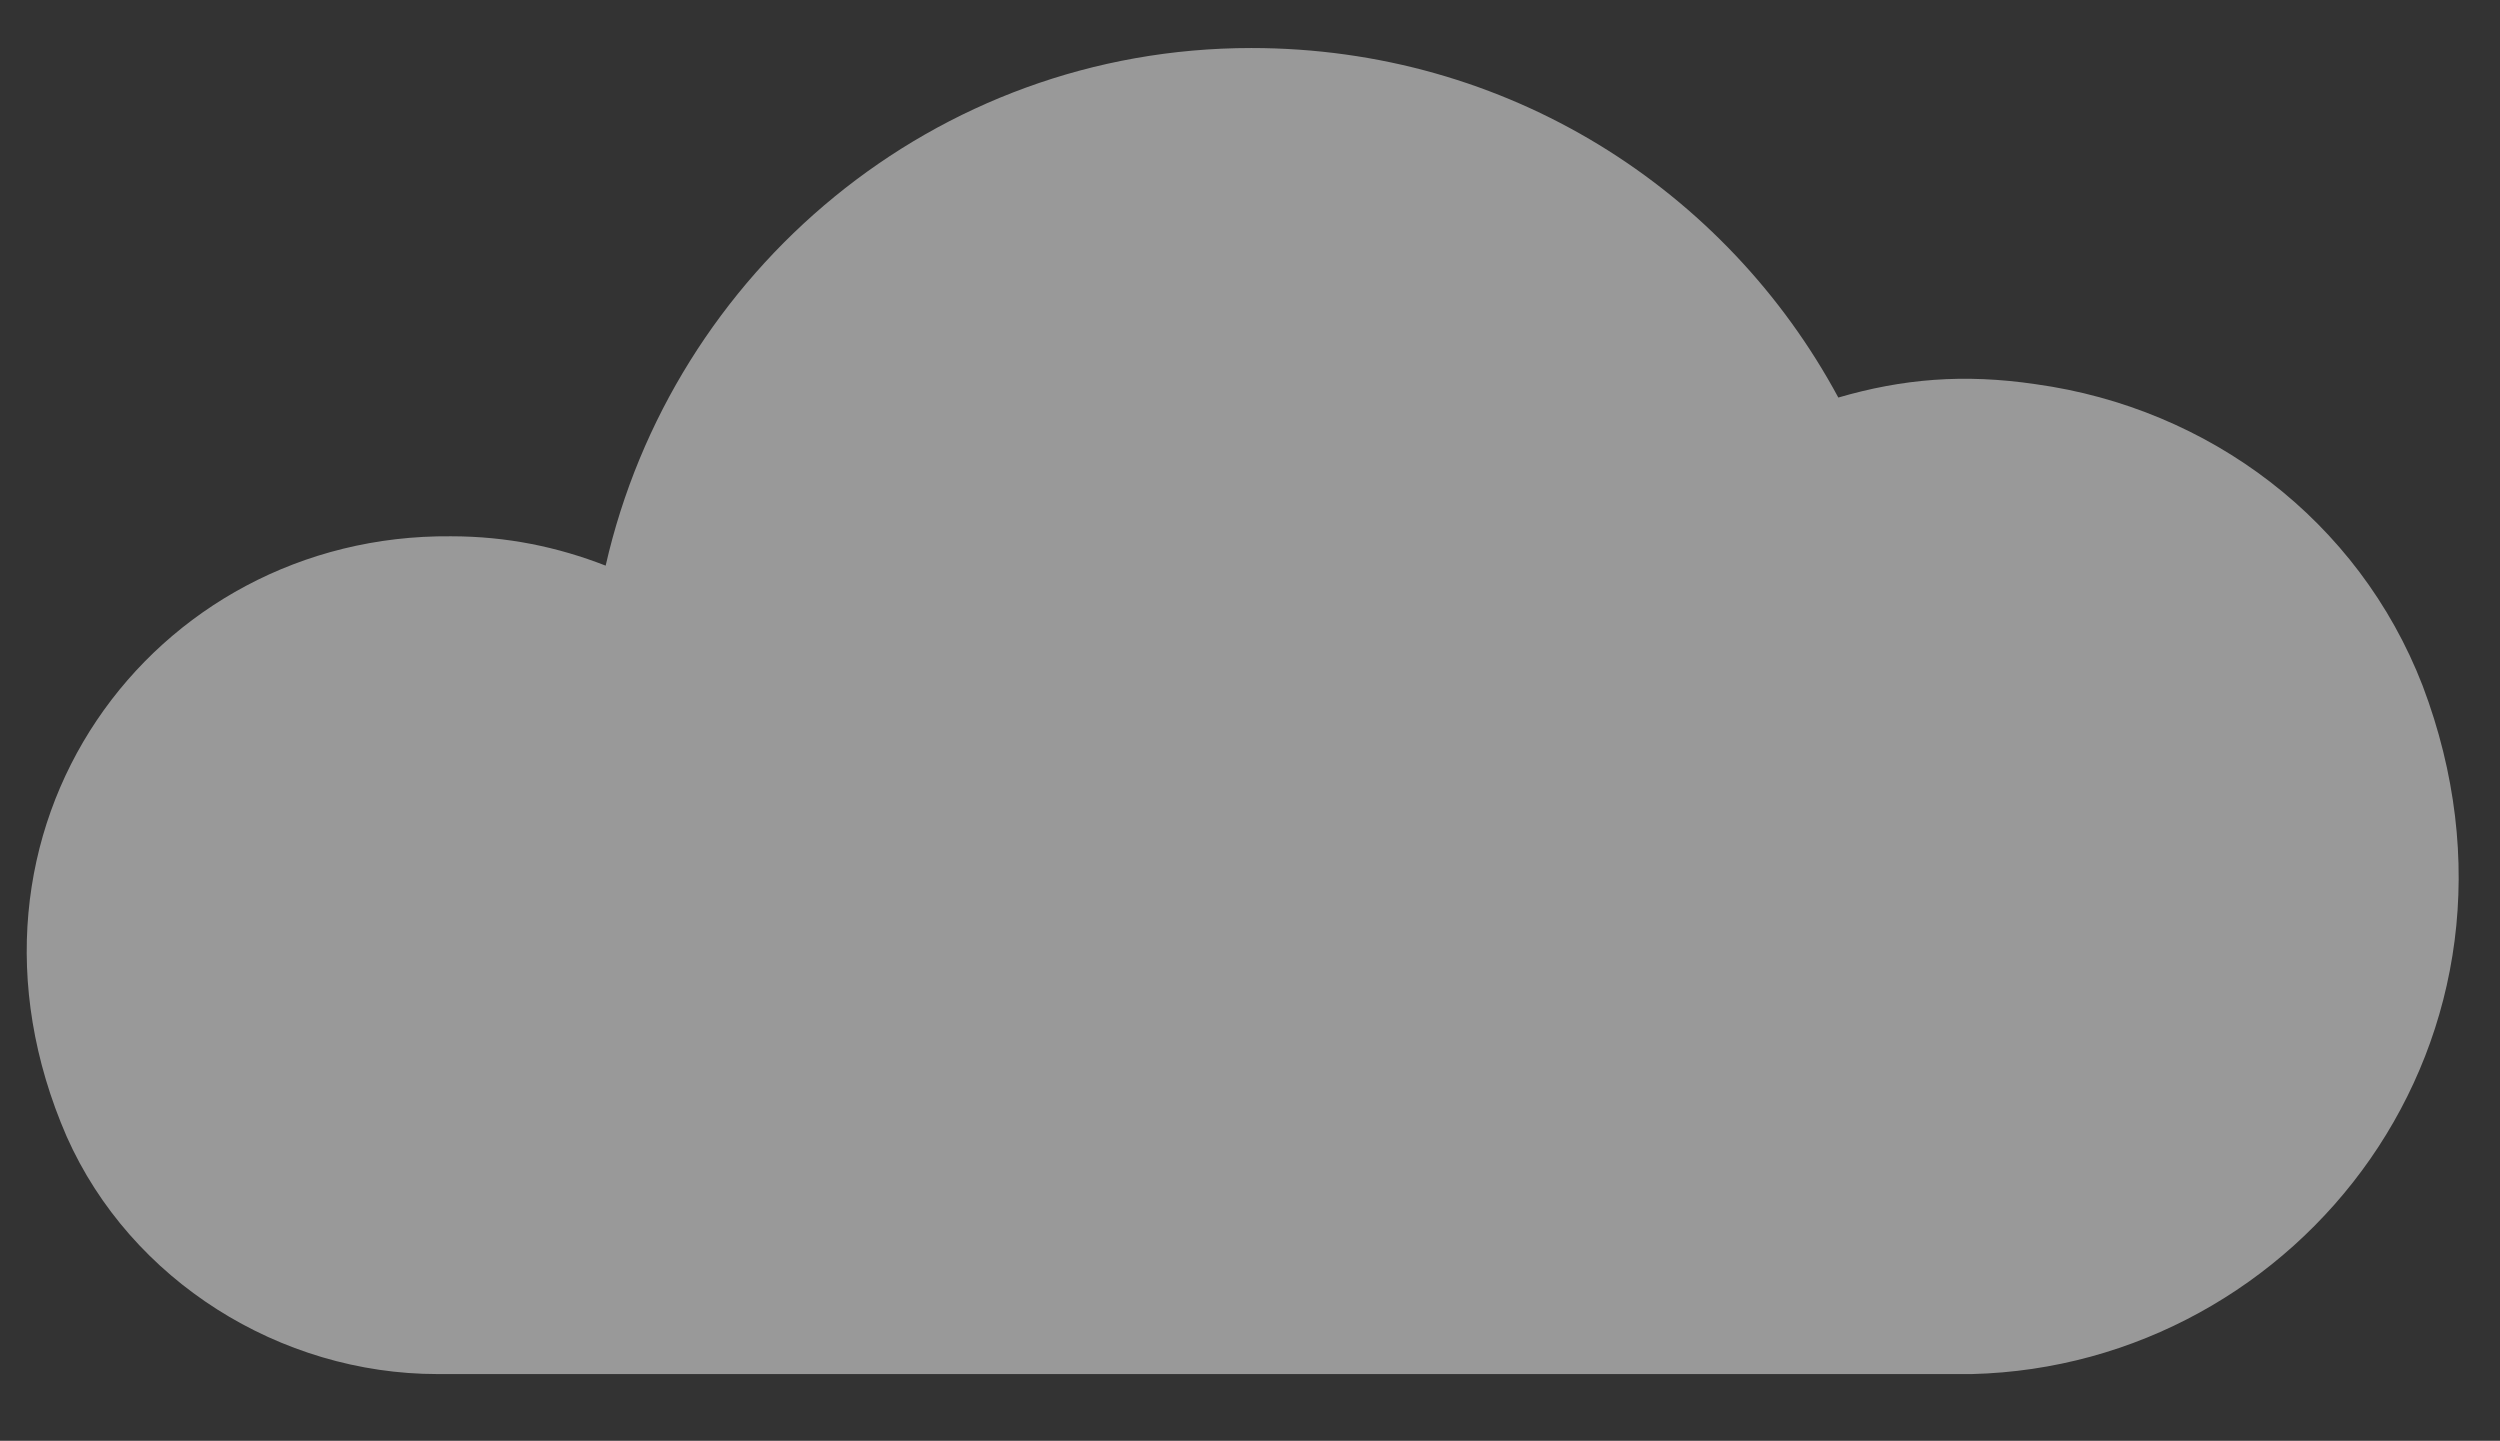 <svg xmlns="http://www.w3.org/2000/svg" viewBox="0 0 93.7 54" style="enable-background:new 0 0 93.7 54" xml:space="preserve"><rect x="0" y="0" width="93.7" height="54" fill="#333333" stroke="none"/><g style="opacity:.5"><path d="M2.5 42.6c2.4 5.4 8 8.9 13.9 8.9h57.5c12.3-.3 21.9-12.6 16.9-25.8-2.4-6.2-8-10.4-14.5-11.3-2.7-.4-5-.2-7.4.5-4.2-7.8-12.4-13.1-22-13.1-11.9 0-21.7 8.4-24.2 19.4-1.8-.7-3.7-1.1-5.8-1.1C5.7 20-2.5 31.1 2.5 42.6z" style="fill:#fff"/></g></svg>